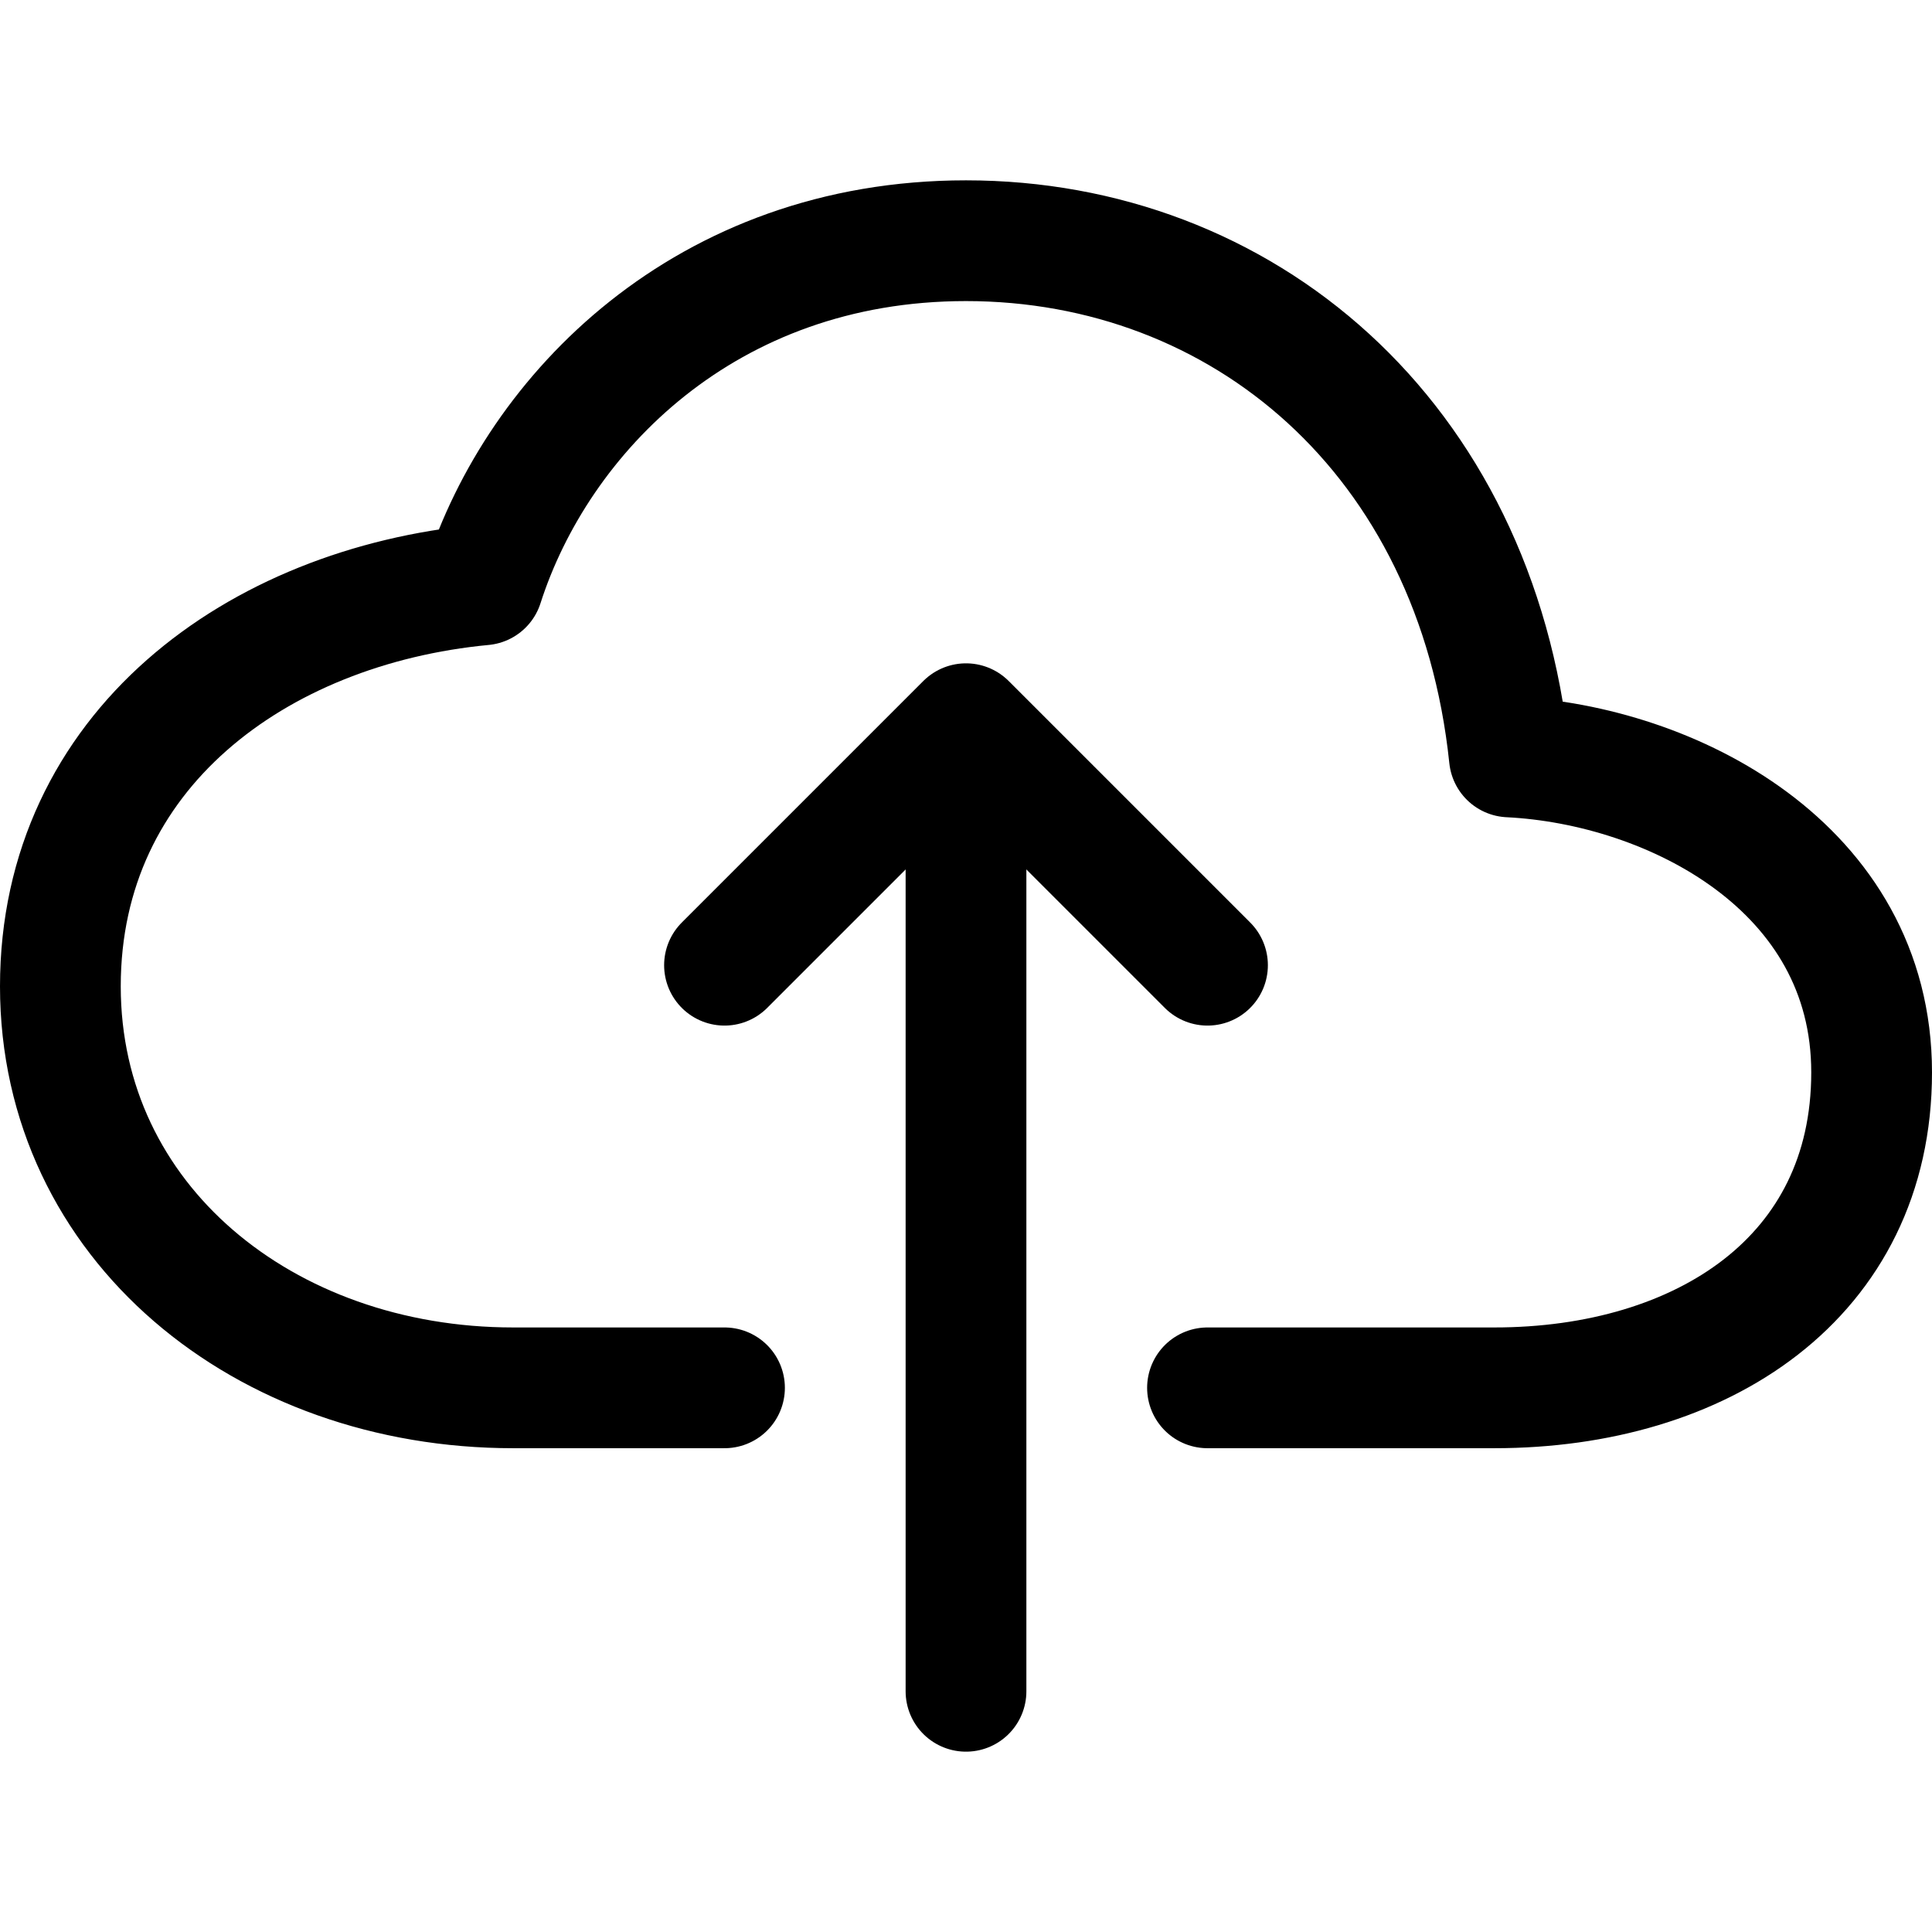 <?xml version="1.0" encoding="utf-8"?><!-- Скачано с сайта svg4.ru / Downloaded from svg4.ru -->
<svg width="800px" height="800px" viewBox="0 0 512 512" xmlns="http://www.w3.org/2000/svg"><title>ionicons-v5-f</title><path d="M320,367.79h76c55,0,100-29.21,100-83.6s-53-81.47-96-83.6c-8.89-85.06-71-136.8-144-136.8-69,0-113.44,45.79-128,91.2-60,5.7-112,43.88-112,106.4s54,106.4,120,106.4h56" style="fill:none;stroke:#000000;stroke-linecap:round;stroke-linejoin:round;stroke-width:32px"/><polyline points="320 255.79 256 191.79 192 255.79" style="fill:none;stroke:#000000;stroke-linecap:round;stroke-linejoin:round;stroke-width:32px"/><line x1="256" y1="448.21" x2="256" y2="207.79" style="fill:none;stroke:#000000;stroke-linecap:round;stroke-linejoin:round;stroke-width:32px"/></svg>